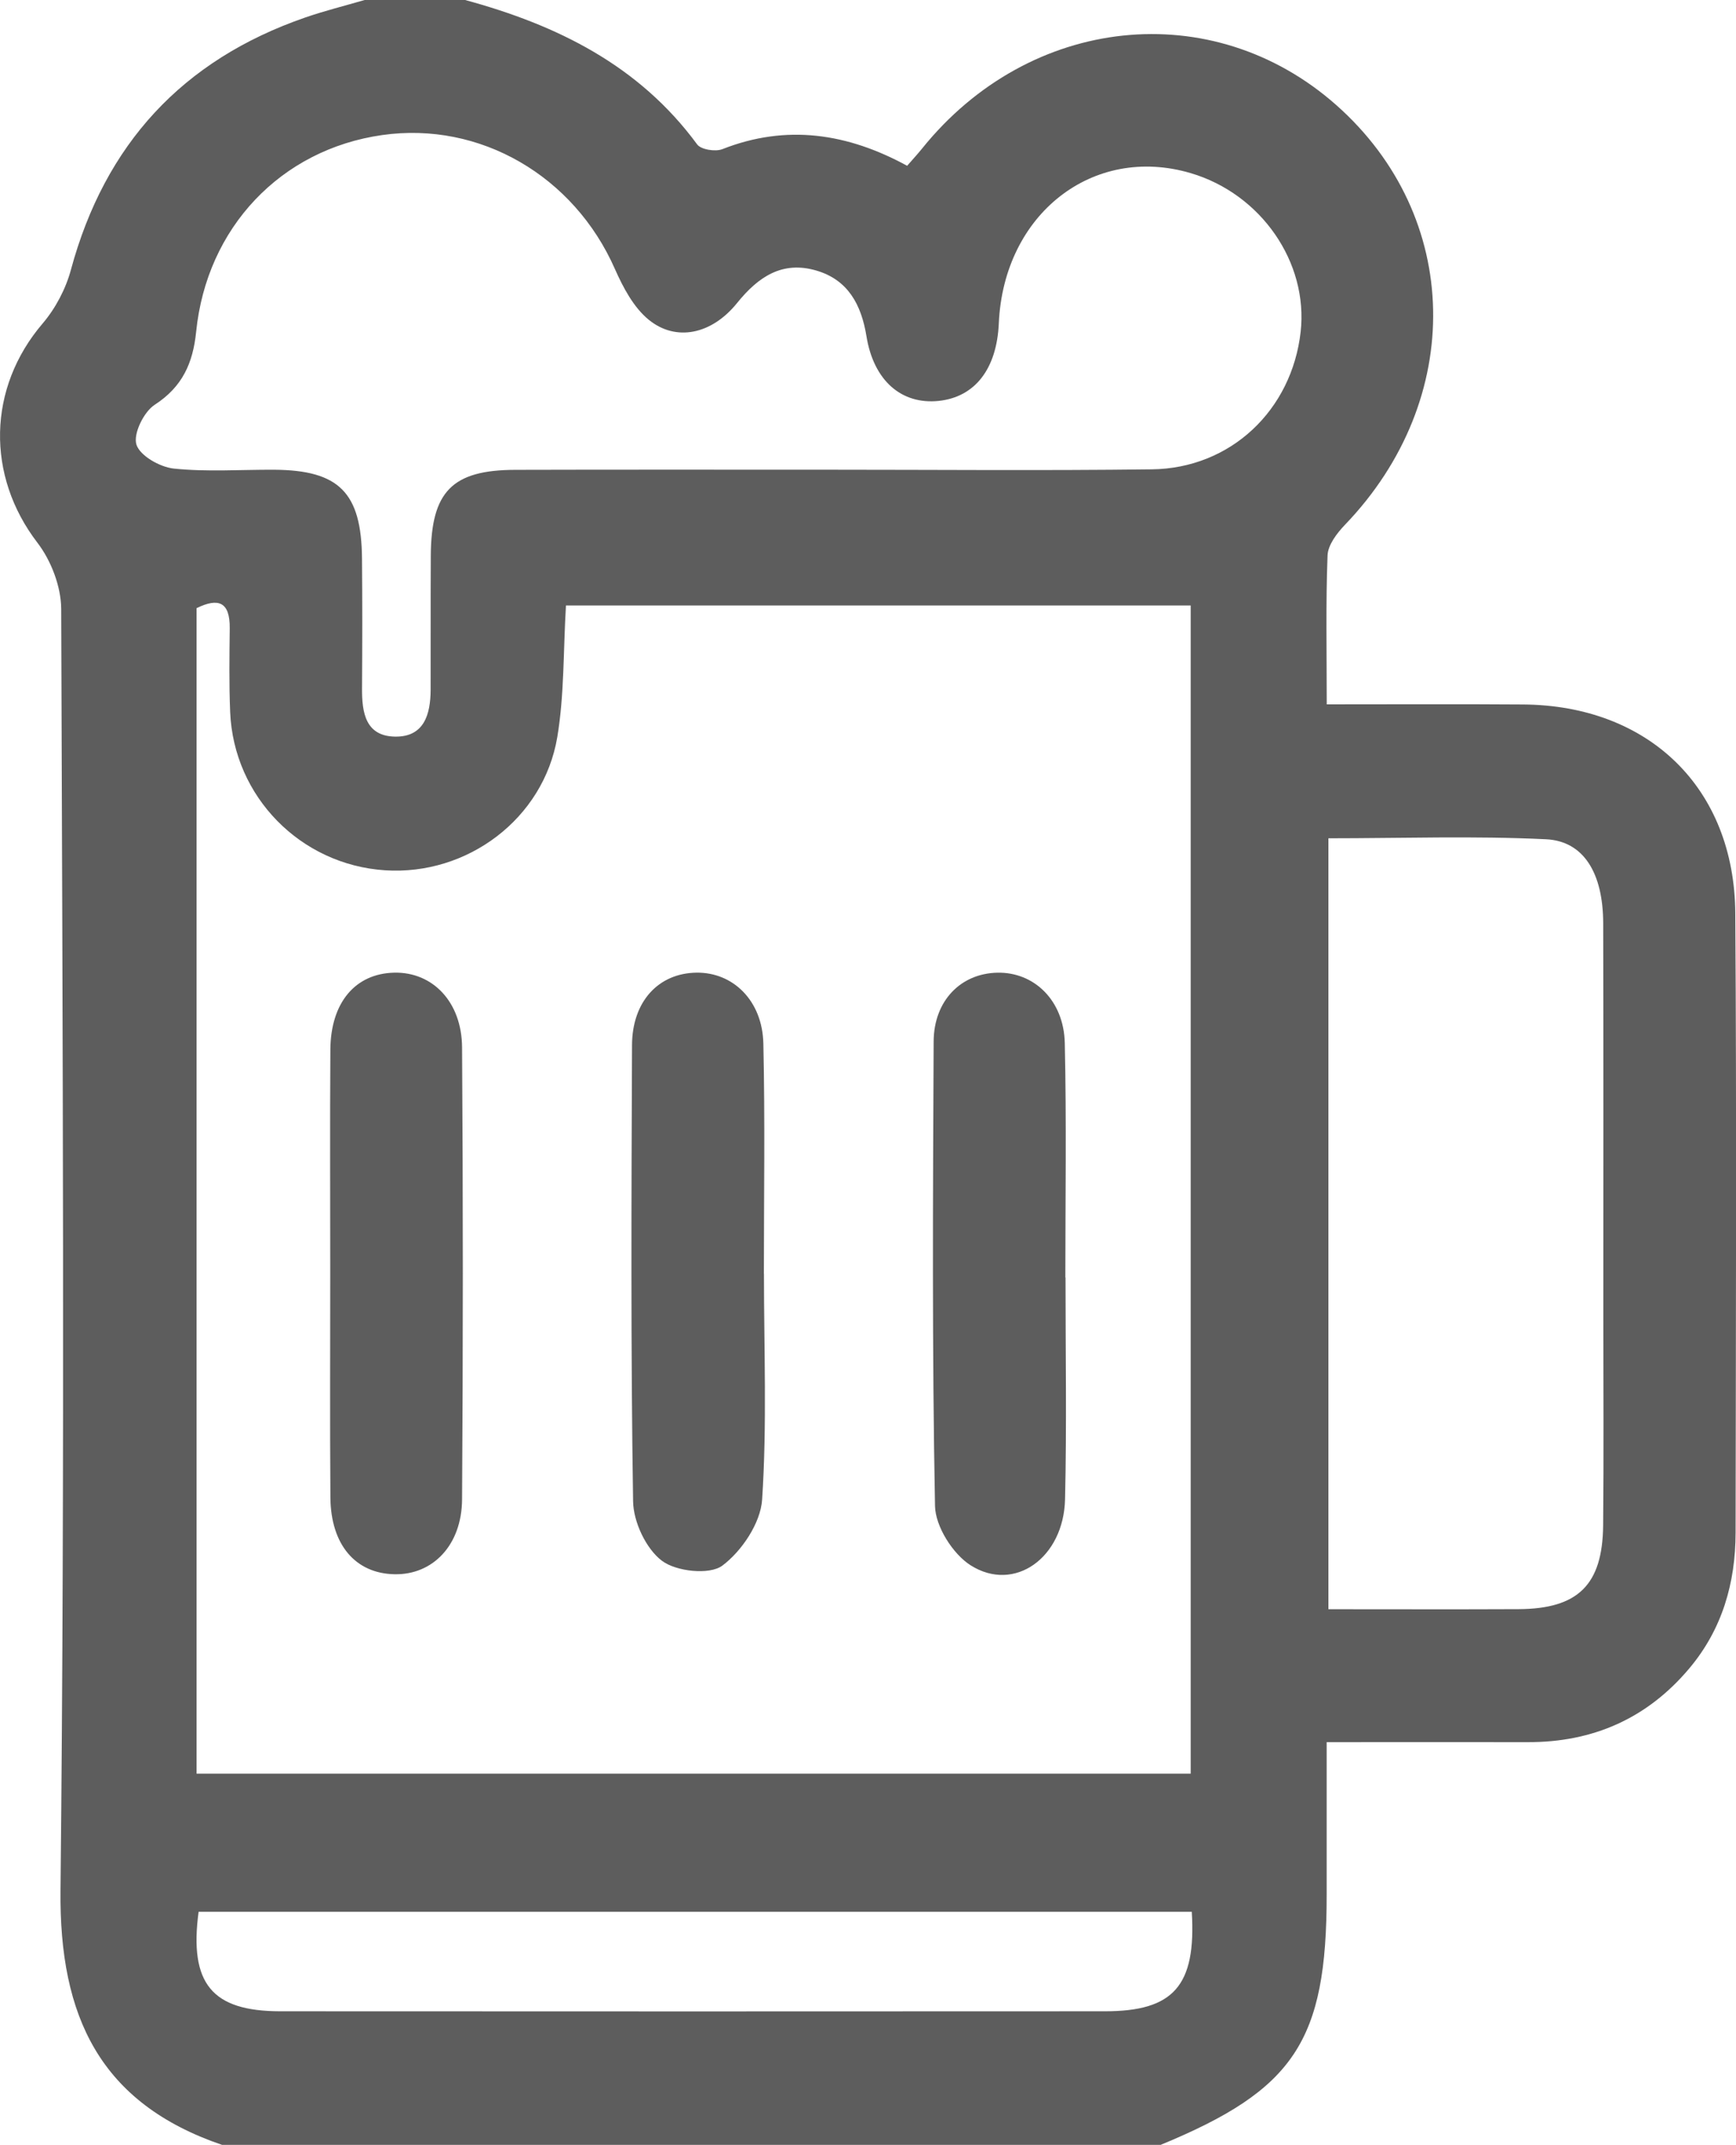 <?xml version="1.0" encoding="utf-8"?>
<!-- Generator: Adobe Illustrator 16.0.0, SVG Export Plug-In . SVG Version: 6.00 Build 0)  -->
<!DOCTYPE svg PUBLIC "-//W3C//DTD SVG 1.1//EN" "http://www.w3.org/Graphics/SVG/1.1/DTD/svg11.dtd">
<svg version="1.1" id="Layer_1" xmlns="http://www.w3.org/2000/svg" xmlns:xlink="http://www.w3.org/1999/xlink" x="0px" y="0px"
	 width="52.133px" height="64.391px" viewBox="0 0 52.133 64.391" enable-background="new 0 0 52.133 64.391" xml:space="preserve">
<g>
	<path fill="#5D5D5D" d="M10.95,0h3.018c2.754,0.749,5.219,1.956,6.968,4.335c0.113,0.156,0.547,0.225,0.756,0.143
		c1.929-0.759,3.763-0.476,5.55,0.499c0.177-0.203,0.316-0.353,0.445-0.513c3.235-4.021,8.724-4.598,12.441-1.311
		c3.782,3.345,3.889,8.832,0.26,12.604c-0.24,0.251-0.511,0.605-0.521,0.922c-0.055,1.449-0.024,2.903-0.024,4.466
		c2.06,0,3.976-0.01,5.892,0.004c3.777,0.024,6.352,2.508,6.377,6.271c0.041,6.198,0.016,12.396,0.009,18.594
		c-0.002,1.508-0.403,2.899-1.39,4.072c-1.265,1.504-2.896,2.221-4.854,2.215c-1.992-0.004-3.981,0-6.036,0c0,1.653,0,3.115,0,4.578
		c0,4.397-0.971,5.858-4.992,7.514H6.674c-3.665-1.25-4.897-3.848-4.857-7.642c0.135-12.821,0.062-25.646,0.021-38.468
		c-0.003-0.672-0.302-1.452-0.714-1.99c-1.544-2.012-1.502-4.646,0.16-6.586C1.669,9.254,1.976,8.671,2.13,8.097
		c1.021-3.767,3.35-6.295,7.032-7.57C9.748,0.324,10.354,0.174,10.95,0 M5.903,53.246h29.854V18.177H16.996
		c-0.082,1.374-0.048,2.684-0.26,3.949c-0.412,2.455-2.703,4.164-5.175,4.001c-2.535-0.167-4.543-2.207-4.649-4.748
		c-0.035-0.837-0.022-1.676-0.013-2.513c0.01-0.802-0.343-0.929-0.996-0.608V53.246z M24.783,14.101c3.269,0,6.537,0.03,9.807-0.011
		c2.365-0.028,4.203-1.772,4.469-4.126c0.234-2.087-1.188-4.142-3.3-4.766c-2.938-0.868-5.618,1.228-5.764,4.507
		c-0.06,1.372-0.718,2.218-1.81,2.331c-1.111,0.113-1.948-0.604-2.165-1.943c-0.154-0.947-0.554-1.693-1.506-1.971
		c-1.02-0.298-1.741,0.184-2.38,0.976c-0.761,0.944-1.834,1.167-2.65,0.503c-0.454-0.368-0.771-0.969-1.016-1.521
		c-1.23-2.799-4.054-4.444-6.993-4.025C8.438,4.487,6.205,6.83,5.89,9.965c-0.096,0.936-0.412,1.649-1.246,2.188
		c-0.328,0.214-0.648,0.872-0.547,1.194c0.105,0.335,0.707,0.677,1.123,0.72c0.994,0.104,2.008,0.03,3.014,0.035
		c1.949,0.013,2.62,0.686,2.637,2.665c0.012,1.3,0.01,2.601,0.001,3.898c-0.005,0.726,0.104,1.435,0.993,1.449
		c0.871,0.013,1.064-0.667,1.067-1.404c0.004-1.34-0.003-2.683,0.005-4.022c0.009-1.932,0.64-2.579,2.542-2.583
		C18.579,14.096,21.682,14.102,24.783,14.101 M39.893,48.31c1.965,0,3.84,0.007,5.713-0.002c1.781-0.01,2.519-0.728,2.537-2.512
		c0.021-2.092,0.006-4.186,0.006-6.277c0-3.934,0.006-7.868-0.004-11.803c-0.004-1.497-0.58-2.468-1.722-2.521
		c-2.155-0.104-4.319-0.029-6.53-0.029V48.31z M35.79,57.394H5.964c-0.287,2.154,0.4,2.984,2.449,2.986
		c8.256,0.006,16.512,0.004,24.769,0C35.238,60.381,35.925,59.62,35.79,57.394"/>
	<path fill="#5D5D5D" d="M9.917,38.17c0-2.219-0.011-4.439,0.004-6.659c0.01-1.419,0.753-2.287,1.924-2.311
		c1.144-0.022,2.022,0.874,2.031,2.243c0.031,4.523,0.03,9.049,0,13.571c-0.009,1.375-0.881,2.269-2.027,2.246
		c-1.174-0.021-1.916-0.885-1.927-2.307C9.905,42.693,9.917,40.432,9.917,38.17"/>
	<path fill="#5D5D5D" d="M22.942,38.24c0,2.263,0.093,4.529-0.055,6.781c-0.047,0.703-0.611,1.544-1.194,1.98
		c-0.383,0.287-1.388,0.179-1.816-0.146c-0.478-0.361-0.856-1.167-0.865-1.785c-0.071-4.562-0.05-9.13-0.032-13.695
		c0.005-1.312,0.796-2.158,1.931-2.175c1.102-0.017,1.985,0.841,2.013,2.129c0.052,2.302,0.016,4.606,0.016,6.909h0.002V38.24z"/>
	<path fill="#5D5D5D" d="M31.998,38.35c0,2.22,0.038,4.44-0.014,6.659c-0.041,1.758-1.52,2.814-2.834,1.984
		c-0.535-0.338-1.06-1.168-1.071-1.783c-0.089-4.646-0.063-9.297-0.041-13.946c0.007-1.224,0.817-2.04,1.912-2.063
		c1.102-0.024,1.998,0.831,2.026,2.113c0.053,2.345,0.017,4.69,0.017,7.036H31.998z"/>
</g>
</svg>

